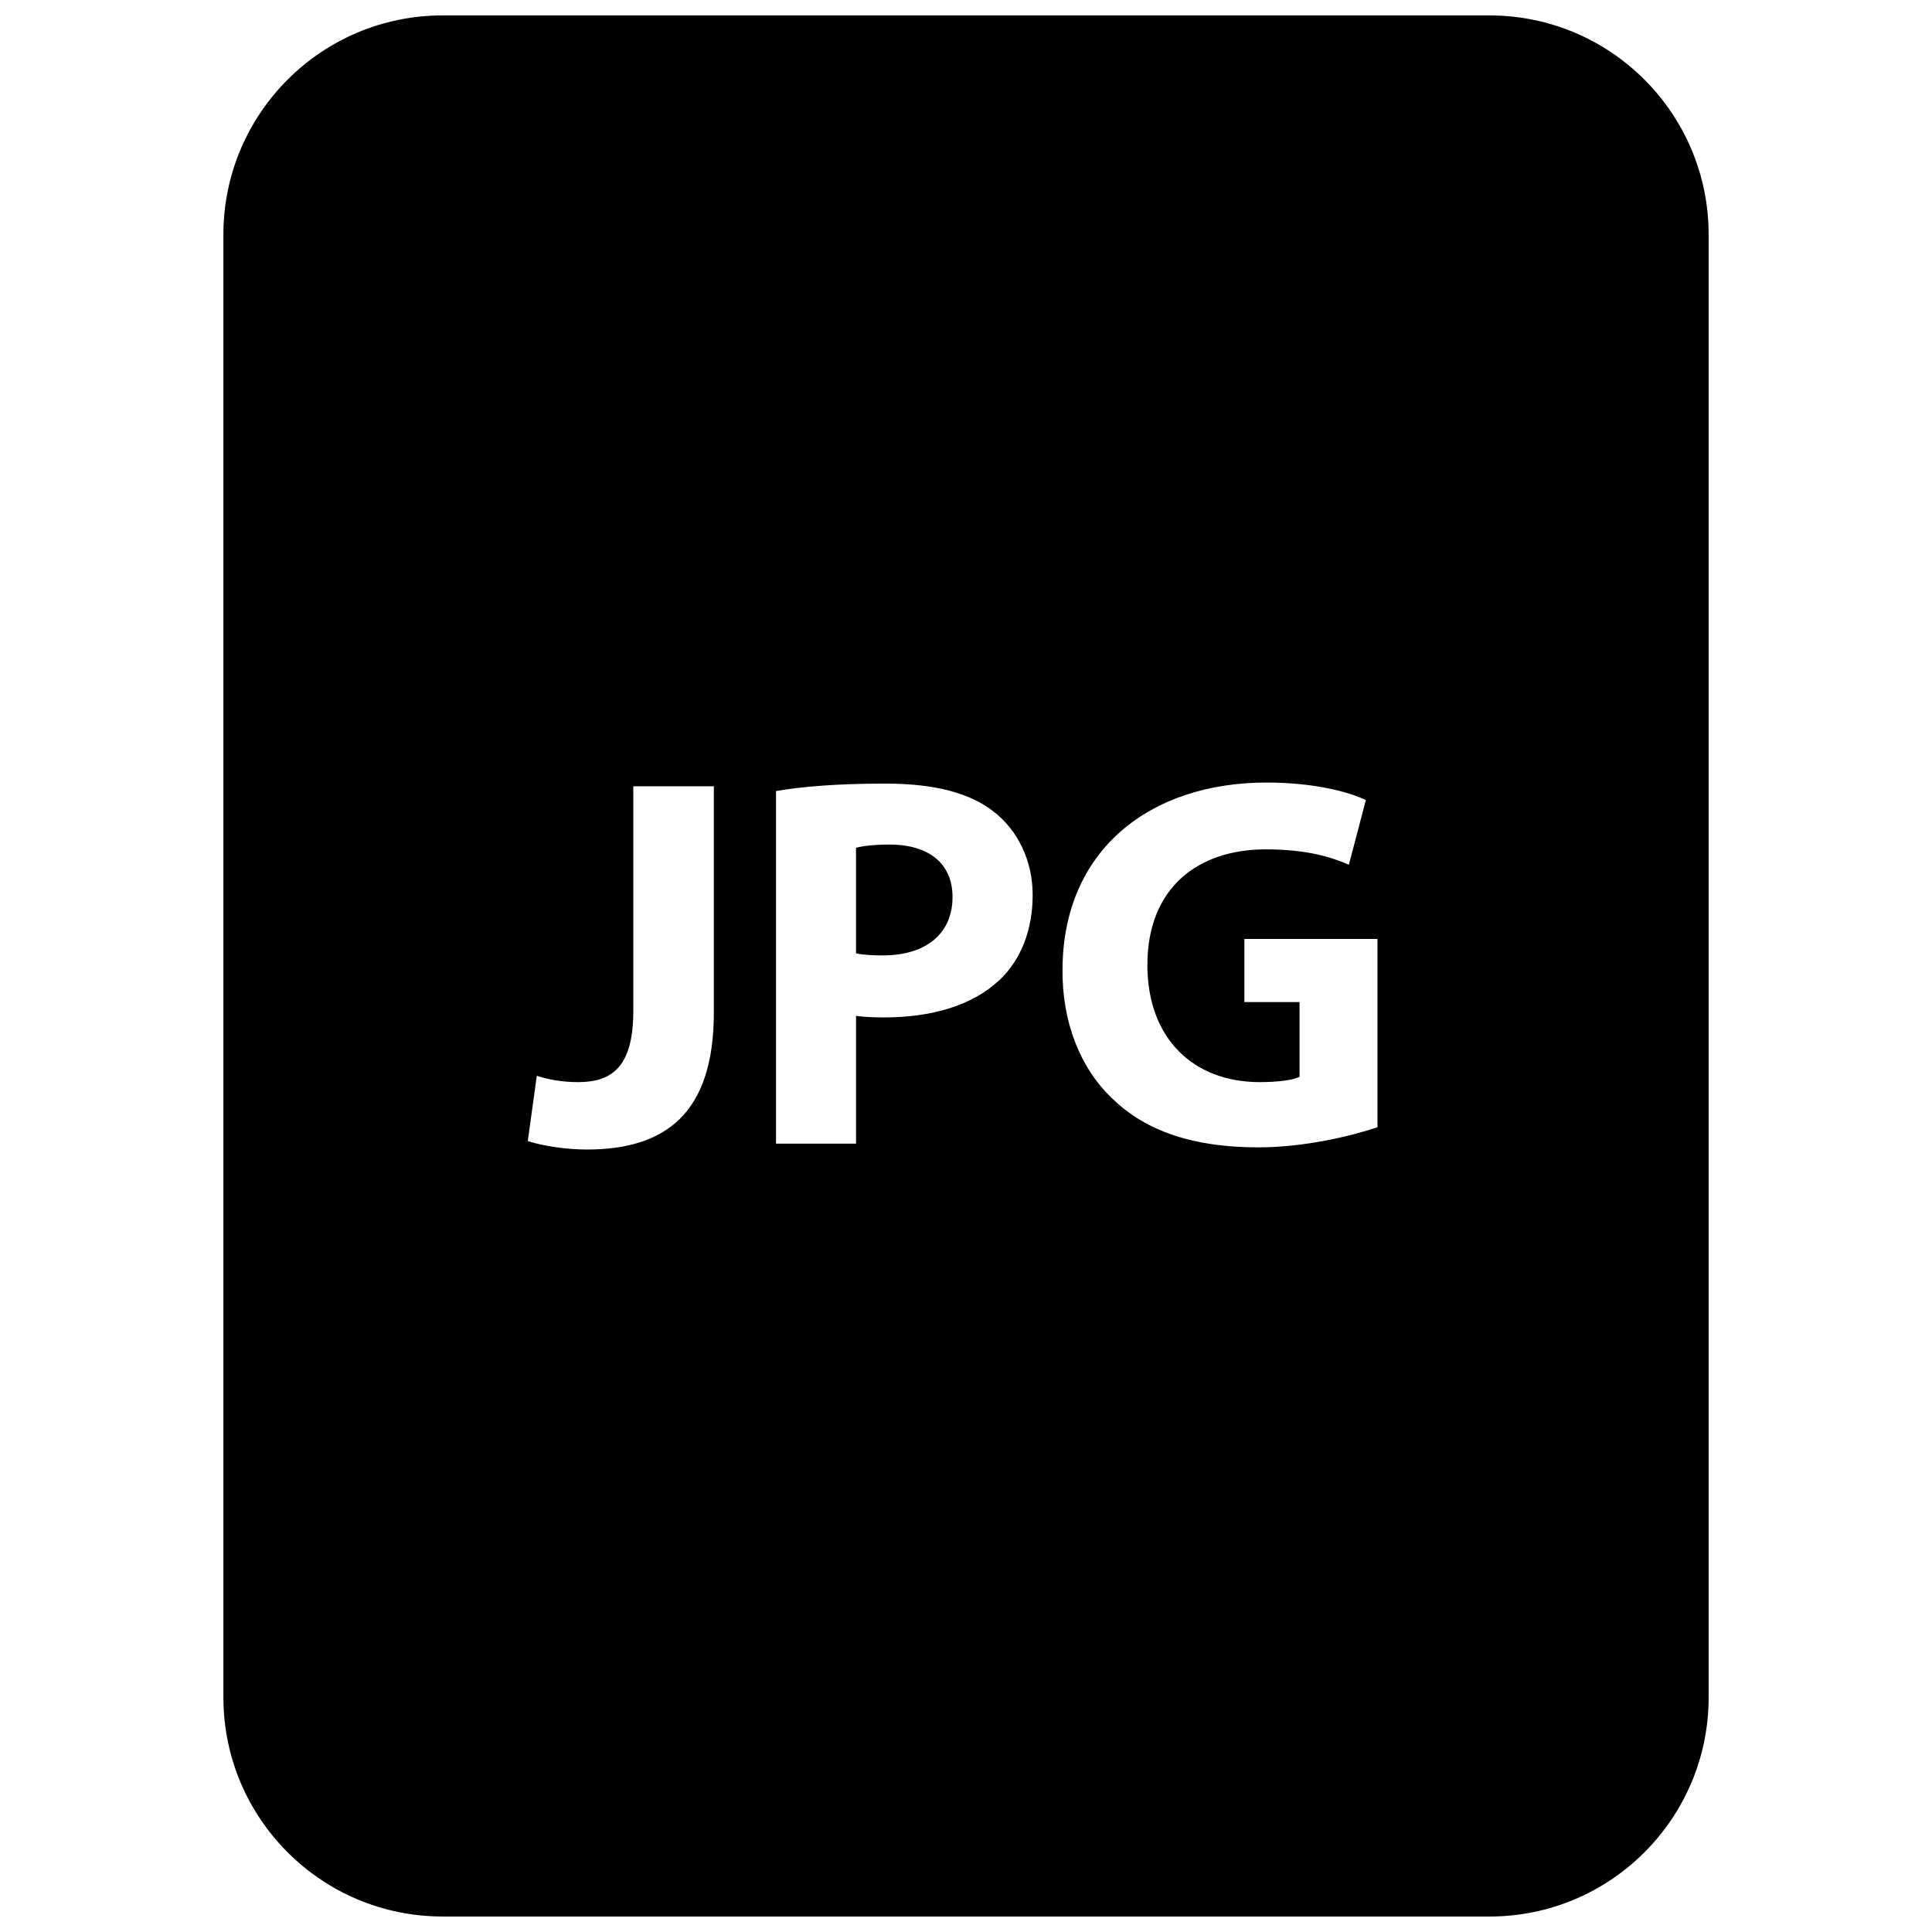 <?xml version="1.0" encoding="UTF-8"?>
<!-- Uploaded to: SVG Repo, www.svgrepo.com, Generator: SVG Repo Mixer Tools -->
<svg width="800px" height="800px" version="1.1" viewBox="144 144 512 512" xmlns="http://www.w3.org/2000/svg">
 <defs>
  <clipPath id="a">
   <path d="m203 148.09h394v503.81h-394z"/>
  </clipPath>
 </defs>
 <path d="m396.43 381.73c0-8.707-6.039-13.91-16.719-13.91-4.359 0-7.312 0.426-8.855 0.852v27.961c1.836 0.426 4.07 0.559 7.164 0.559 11.387-0.008 18.41-5.769 18.41-15.461z"/>
 <g clip-path="url(#a)">
  <path d="m261.29 651.9h277.43c32.078 0 58.09-26.008 58.09-58.086v-387.64c0-32.078-26.012-58.086-58.09-58.086h-277.43c-32.078 0-58.086 26.008-58.086 58.086v387.63c0 32.082 26.008 58.09 58.086 58.09zm218.39-300.52c12.234 0 21.641 2.394 26.285 4.644l-4.496 17.137c-5.203-2.25-11.676-4.07-22.059-4.07-17.848 0-31.34 10.117-31.34 30.629 0 19.531 12.219 31.055 29.781 31.055 4.922 0 8.855-0.559 10.547-1.41v-19.805h-14.625v-16.727h35.273v49.887c-6.606 2.25-19.105 5.344-31.613 5.344-17.285 0-29.797-4.359-38.504-12.793-8.723-8.148-13.492-20.516-13.352-34.434 0.145-31.48 23.047-49.457 54.102-49.457zm-130.02 2.25c6.606-1.133 15.871-1.969 28.938-1.969 13.219 0 22.633 2.527 28.945 7.59 6.055 4.785 10.125 12.641 10.125 21.922 0 9.266-3.102 17.137-8.723 22.484-7.297 6.887-18.121 9.973-30.766 9.973-2.816 0-5.344-0.133-7.312-0.426v33.867h-21.215v-93.441zm-63.402 75.461c2.945 0.984 6.738 1.684 10.949 1.684 8.988 0 14.625-4.07 14.625-18.828v-59.574h21.348v59.867c0 26.977-12.918 36.398-33.715 36.398-4.922 0-11.383-0.852-15.594-2.25z"/>
 </g>
</svg>